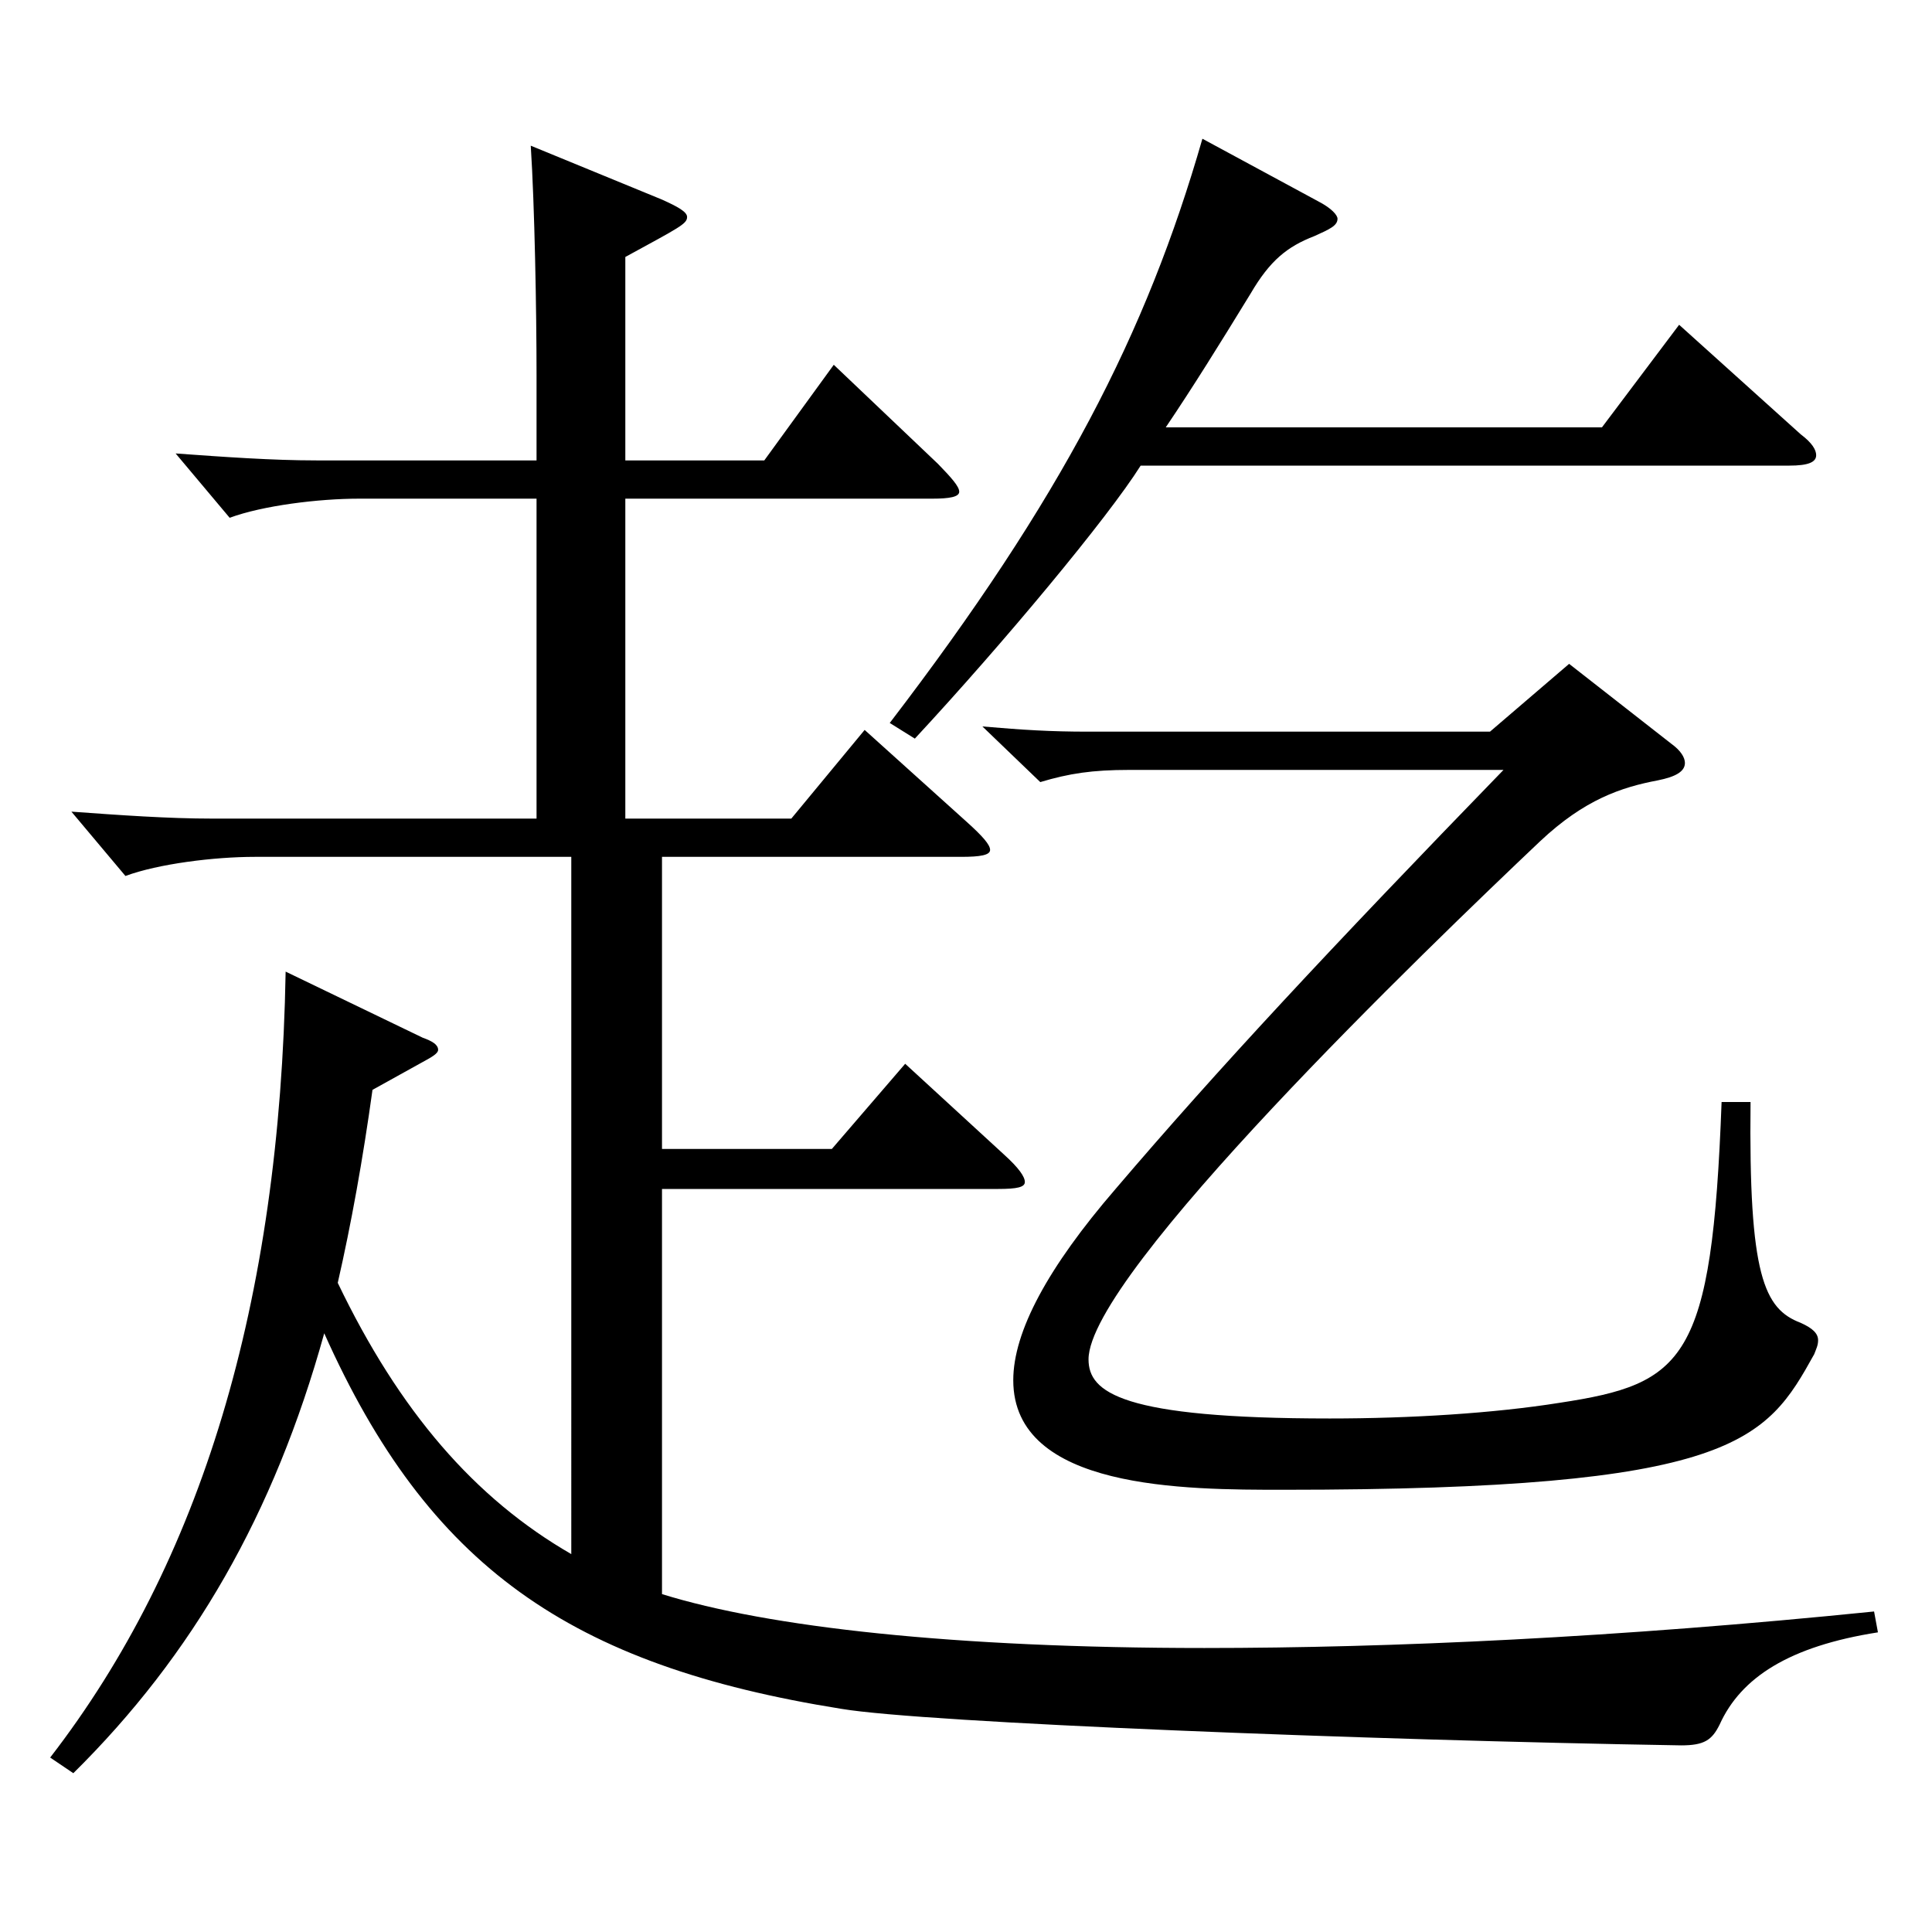 <?xml version="1.0" encoding="utf-8"?>
<!-- Generator: Adobe Illustrator 16.0.0, SVG Export Plug-In . SVG Version: 6.00 Build 0)  -->
<!DOCTYPE svg PUBLIC "-//W3C//DTD SVG 1.1//EN" "http://www.w3.org/Graphics/SVG/1.1/DTD/svg11.dtd">
<svg version="1.1" id="图层_1" xmlns="http://www.w3.org/2000/svg" xmlns:xlink="http://www.w3.org/1999/xlink" x="0px" y="0px"
	 width="1000px" height="1000px" viewBox="0 0 1000 1000" enable-background="new 0 0 1000 1000" xml:space="preserve">
<path d="M277.714,258.108h-91.907c-20.979,0-49.949,3.6-66.933,9.899l-27.972-33.3c24.975,1.8,49.949,3.601,72.927,3.601h113.885
	v-44.1c0-33.3-0.999-88.2-2.997-118.8l67.932,27.9c7.992,3.6,12.987,6.3,12.987,9c0,3.6-3.996,5.4-31.968,20.7v105.3h71.927
	l35.964-49.5l53.946,51.3c6.992,7.2,10.988,11.7,10.988,14.399c0,2.7-4.995,3.601-13.985,3.601h-158.84v165.599h85.913
	l37.962-45.899l52.946,47.699c7.992,7.2,11.988,11.7,11.988,14.4c0,2.699-4.995,3.6-14.985,3.6H342.648v151.199h87.911l37.962-44.1
	l50.949,46.8c7.991,7.199,10.988,11.699,10.988,14.399s-3.996,3.6-13.985,3.6H342.648v209.699
	c54.944,17.1,150.848,27.899,280.717,27.899c96.902,0,213.785-5.399,346.651-18.899l1.997,10.8
	c-45.953,7.2-70.928,23.399-81.917,47.699c-3.996,8.101-7.992,10.8-19.979,10.8c-162.836-2.699-391.605-11.699-434.563-18.899
	c-140.857-22.5-213.784-73.8-267.729-194.398c-25.975,93.599-67.932,166.499-129.869,227.698l-11.988-8.1
	c77.922-100.8,118.88-234.898,121.877-406.798l70.929,34.2c4.995,1.8,7.992,3.6,7.992,6.3c0,1.8-2.997,3.6-7.992,6.3l-25.974,14.4
	c-4.995,35.999-10.989,69.299-17.982,99.898c31.968,66.6,70.929,111.6,120.879,140.399V443.507H131.861
	c-20.979,0-49.95,3.6-66.933,9.9l-27.972-33.3c24.975,1.8,49.949,3.6,72.926,3.6h167.831V258.108z M590.398,241.008
	c-16.982,27-70.928,91.8-116.882,141.3l-12.987-8.101C549.44,258.108,593.396,172.608,622.366,71.81l59.939,32.399
	c6.993,3.6,9.99,7.2,9.99,9c0,3.6-3.996,5.4-11.988,9c-13.985,5.4-22.977,12.6-32.966,29.7c-15.984,26.1-29.97,48.6-43.956,69.299
	h225.772l39.96-53.1l62.937,56.7c5.993,4.5,7.991,8.1,7.991,10.8c0,3.6-3.996,5.399-13.985,5.399H590.398z M906.081,570.406
	c-1,89.999,6.992,107.099,25.974,114.299c5.993,2.7,8.99,5.4,8.99,9c0,2.7-0.999,4.5-1.998,7.2
	c-24.975,44.999-40.958,70.199-274.723,70.199c-50.948,0-139.859,0-139.859-56.699c0-25.2,17.982-58.5,52.947-99
	c52.946-62.1,110.888-124.199,200.798-216.898H584.405c-18.981,0-30.969,1.8-45.954,6.3l-29.97-28.8
	c20.979,1.801,34.965,2.7,54.944,2.7h207.791l40.958-35.1l52.947,41.399c4.995,3.601,6.992,7.2,6.992,9.9c0,4.5-4.994,7.2-13.985,9
	c-18.98,3.6-37.962,9.899-60.938,31.5c-57.941,54.899-233.765,224.098-233.765,268.198c0,17.1,16.983,30.6,124.874,30.6
	c41.958,0,84.915-2.7,118.881-8.101c64.934-9.899,78.92-21.6,83.915-155.698H906.081z"/>
</svg>
